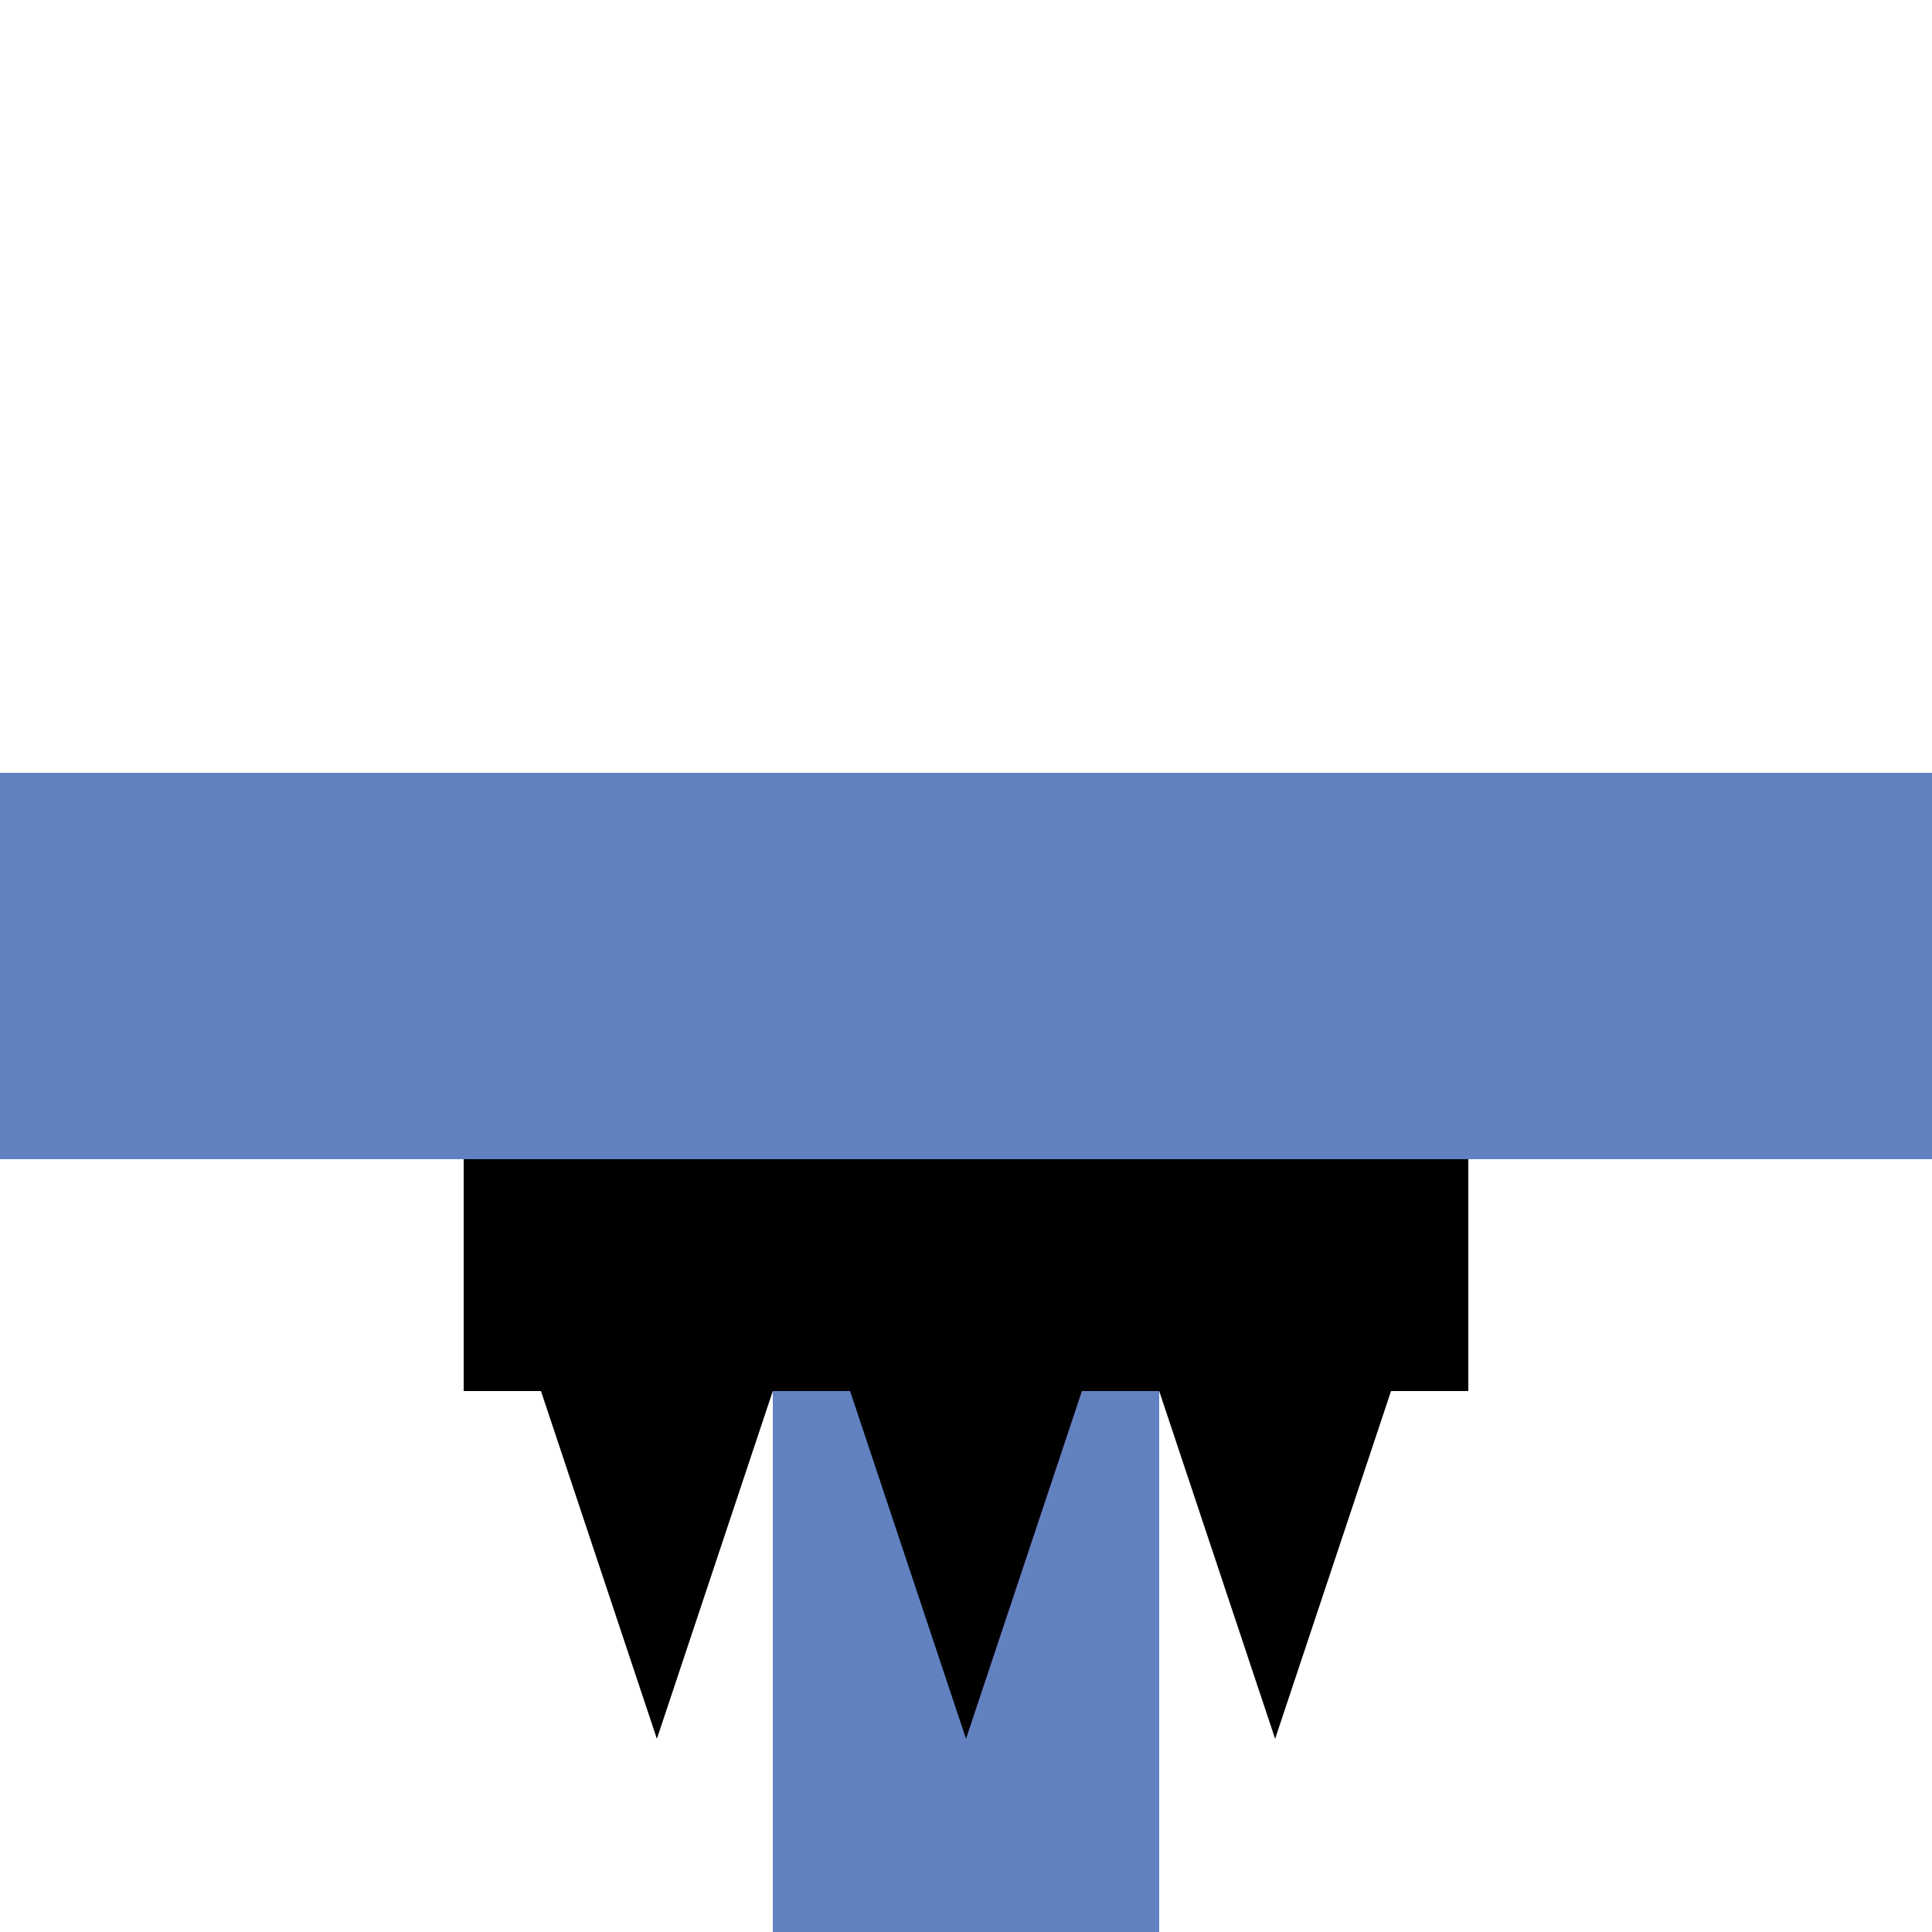 <?xml version="1.0"?>
<svg xmlns="http://www.w3.org/2000/svg" width="500" height="500">
<title>uxHWEIRg</title>
<g transform="rotate(-90,250,250)">
 <rect style="fill:#6281C0" x="0" y="200" width="200" height="100"/>
 <rect style="fill:#6281C0" x="200" y="0" height="500" width="100"/>
 <polygon style="fill:black" points="140,120 200,120 200,380 140,380  140,360 50,330 140,300 140,280 50,250 140,220 140,200 50,170 140,140"/>
</g>
</svg>